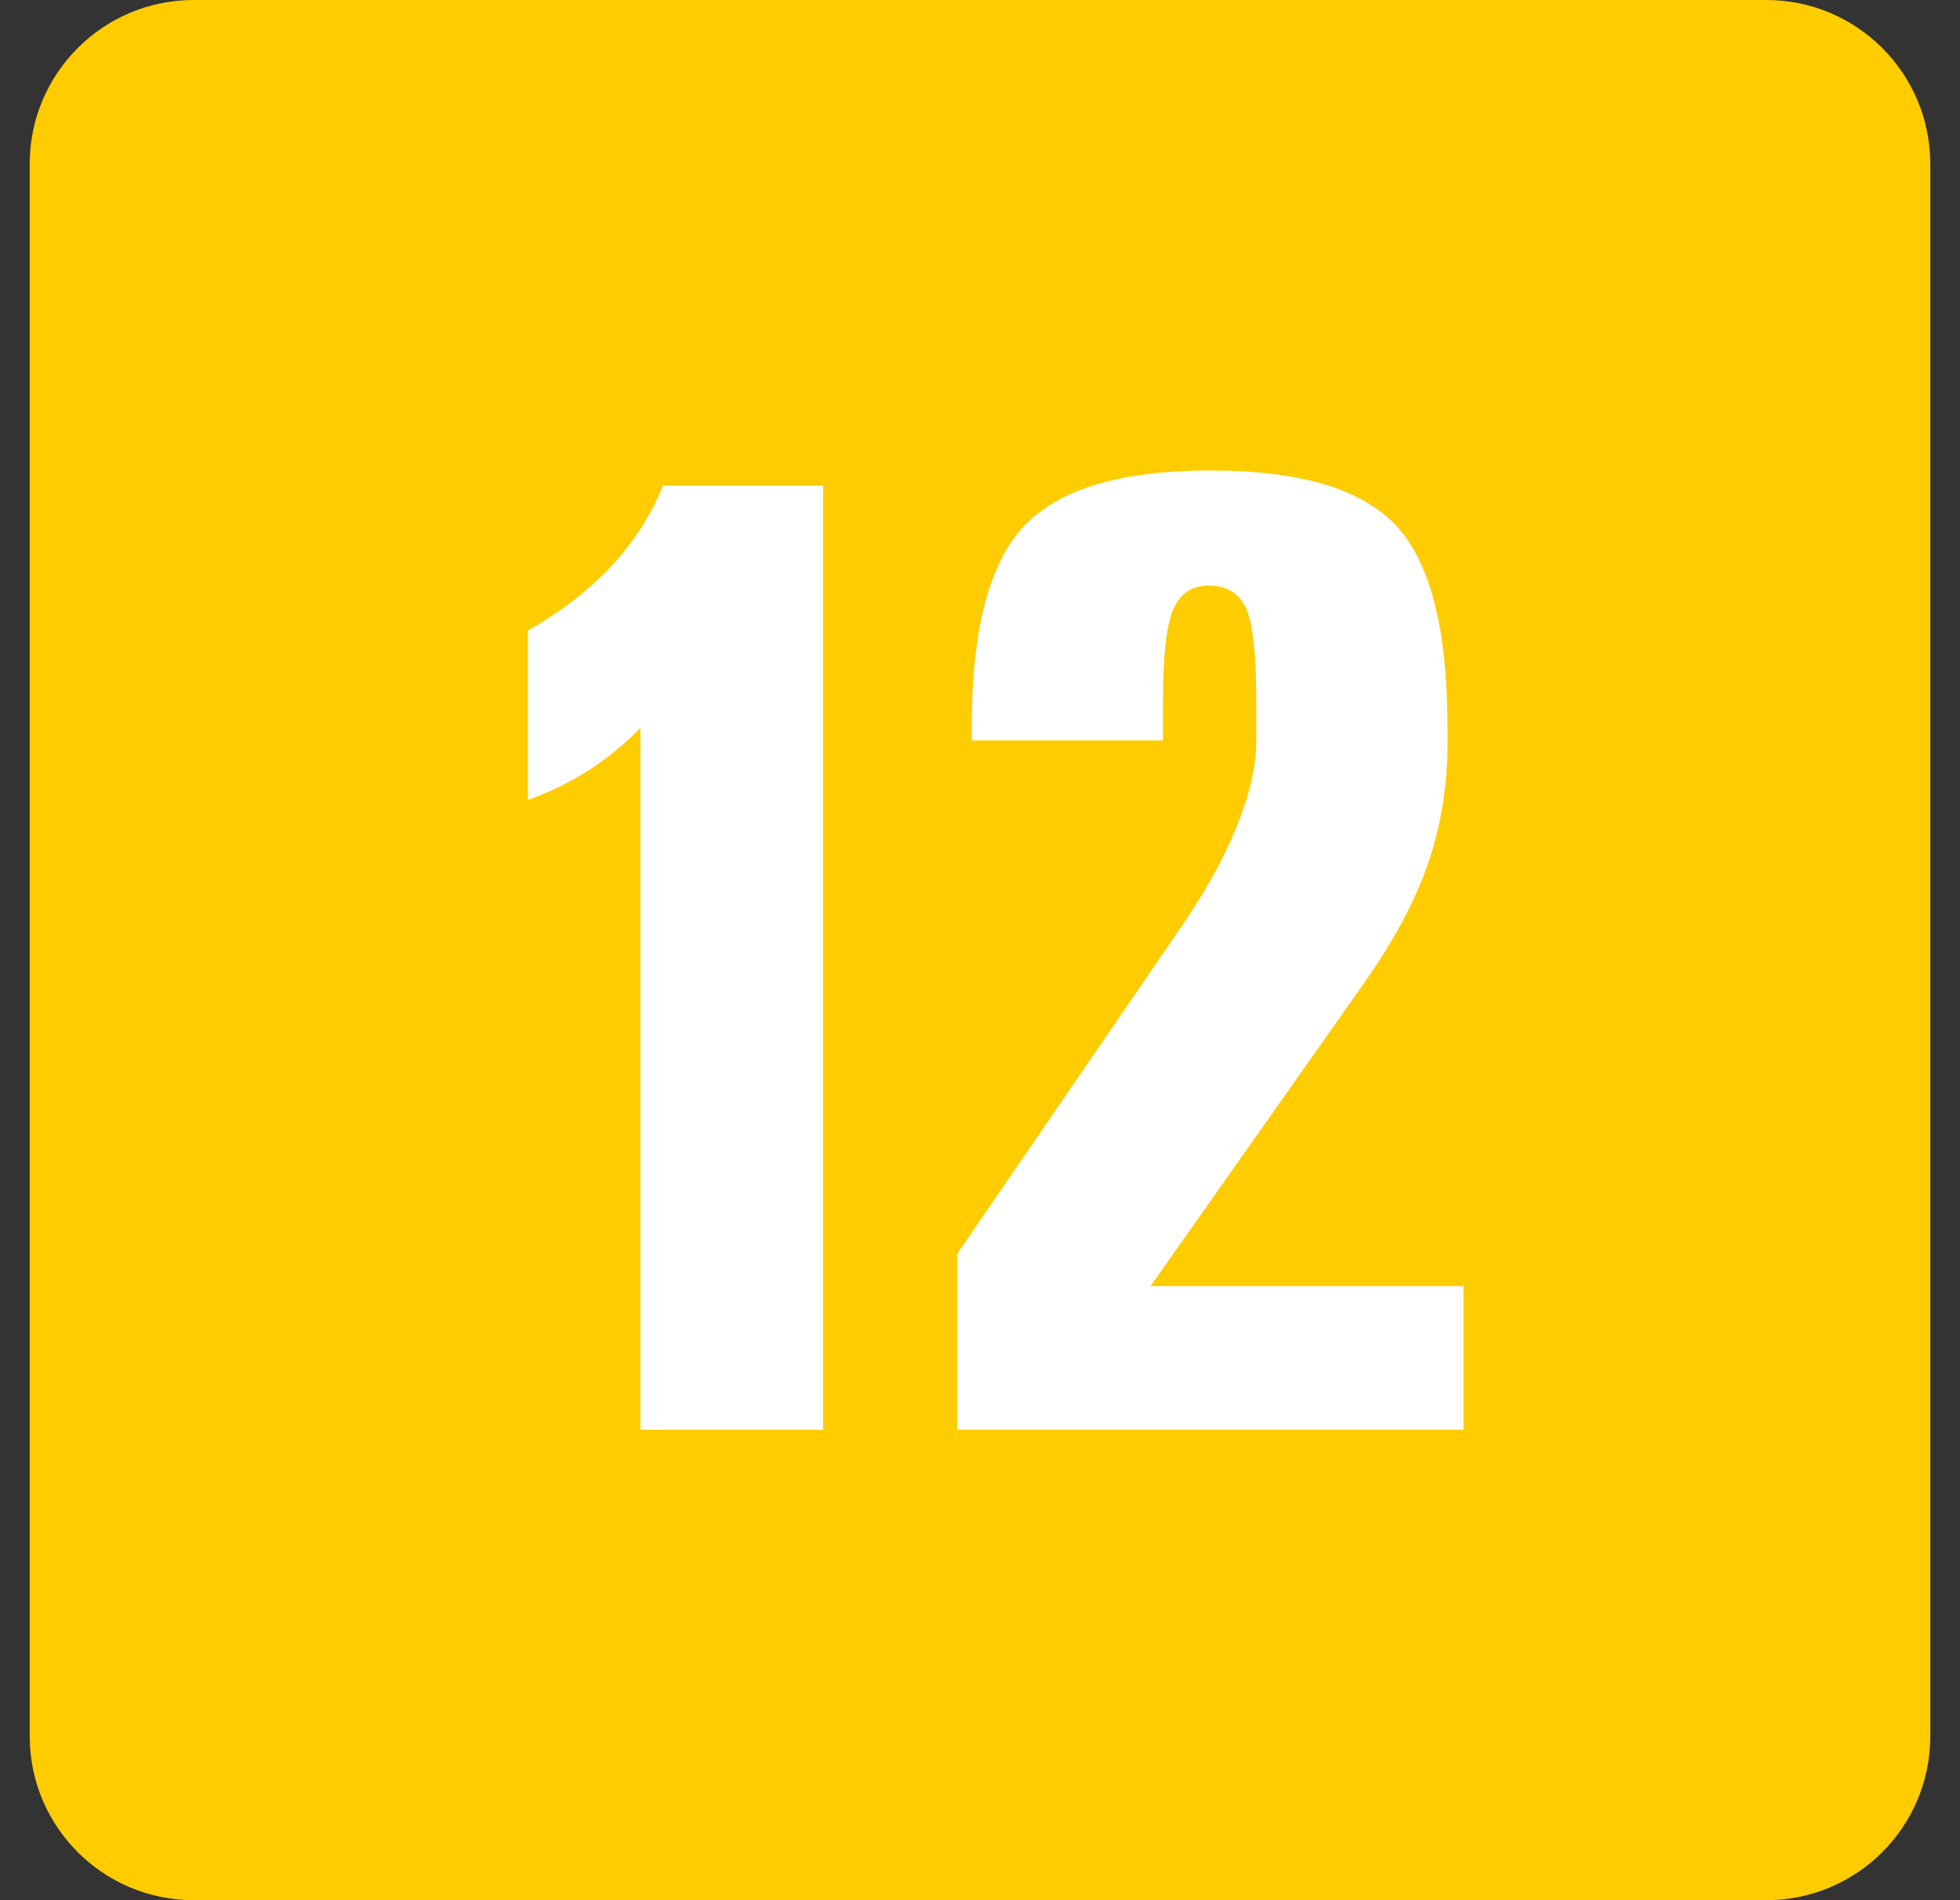 <svg width="33" height="32" viewBox="0 0 33 32" fill="none" xmlns="http://www.w3.org/2000/svg">
	<rect x="0" y="0" width="33" height="32" fill="#333333" stroke="none"/>
	<g id="layer1">
		<g id="g3061">
			<path id="rect56" d="M29.738 0H3.262C1.736 0 0.5 1.236 0.5 2.762V29.238C0.5 30.764 1.736 32 3.262 32H29.738C31.264 32 32.5 30.764 32.5 29.238V2.762C32.5 1.236 31.264 0 29.738 0Z" fill="#FFCC00" />
			<g id="text74">
				<path id="path2886" fill-rule="evenodd" clip-rule="evenodd" d="M11.162 8.179H13.858V24.078H10.782V12.257C10.515 12.532 10.226 12.77 9.914 12.97C9.602 13.17 9.26 13.338 8.889 13.471V10.619C9.438 10.307 9.905 9.947 10.287 9.538C10.67 9.13 10.962 8.677 11.162 8.179Z" fill="white" />
			</g>
			<g id="text76">
				<path id="path2883" fill-rule="evenodd" clip-rule="evenodd" d="M24.373 12.235V12.469C24.373 13.204 24.265 13.89 24.05 14.524C23.834 15.159 23.47 15.841 22.958 16.568L19.37 21.659H24.64V24.077H16.117V21.114L19.826 15.699C20.257 15.082 20.586 14.498 20.812 13.945C21.038 13.391 21.152 12.899 21.152 12.469V11.822C21.152 11.028 21.094 10.502 20.979 10.246C20.864 9.99 20.654 9.862 20.35 9.862C20.067 9.862 19.869 9.995 19.754 10.262C19.638 10.53 19.581 11.05 19.581 11.822V12.469H16.361V12.235C16.361 10.609 16.654 9.483 17.241 8.859C17.827 8.235 18.875 7.923 20.382 7.923C21.882 7.923 22.922 8.231 23.502 8.848C24.081 9.465 24.37 10.594 24.37 12.235H24.373Z" fill="white" />
			</g>
		</g>
	</g>
</svg>
